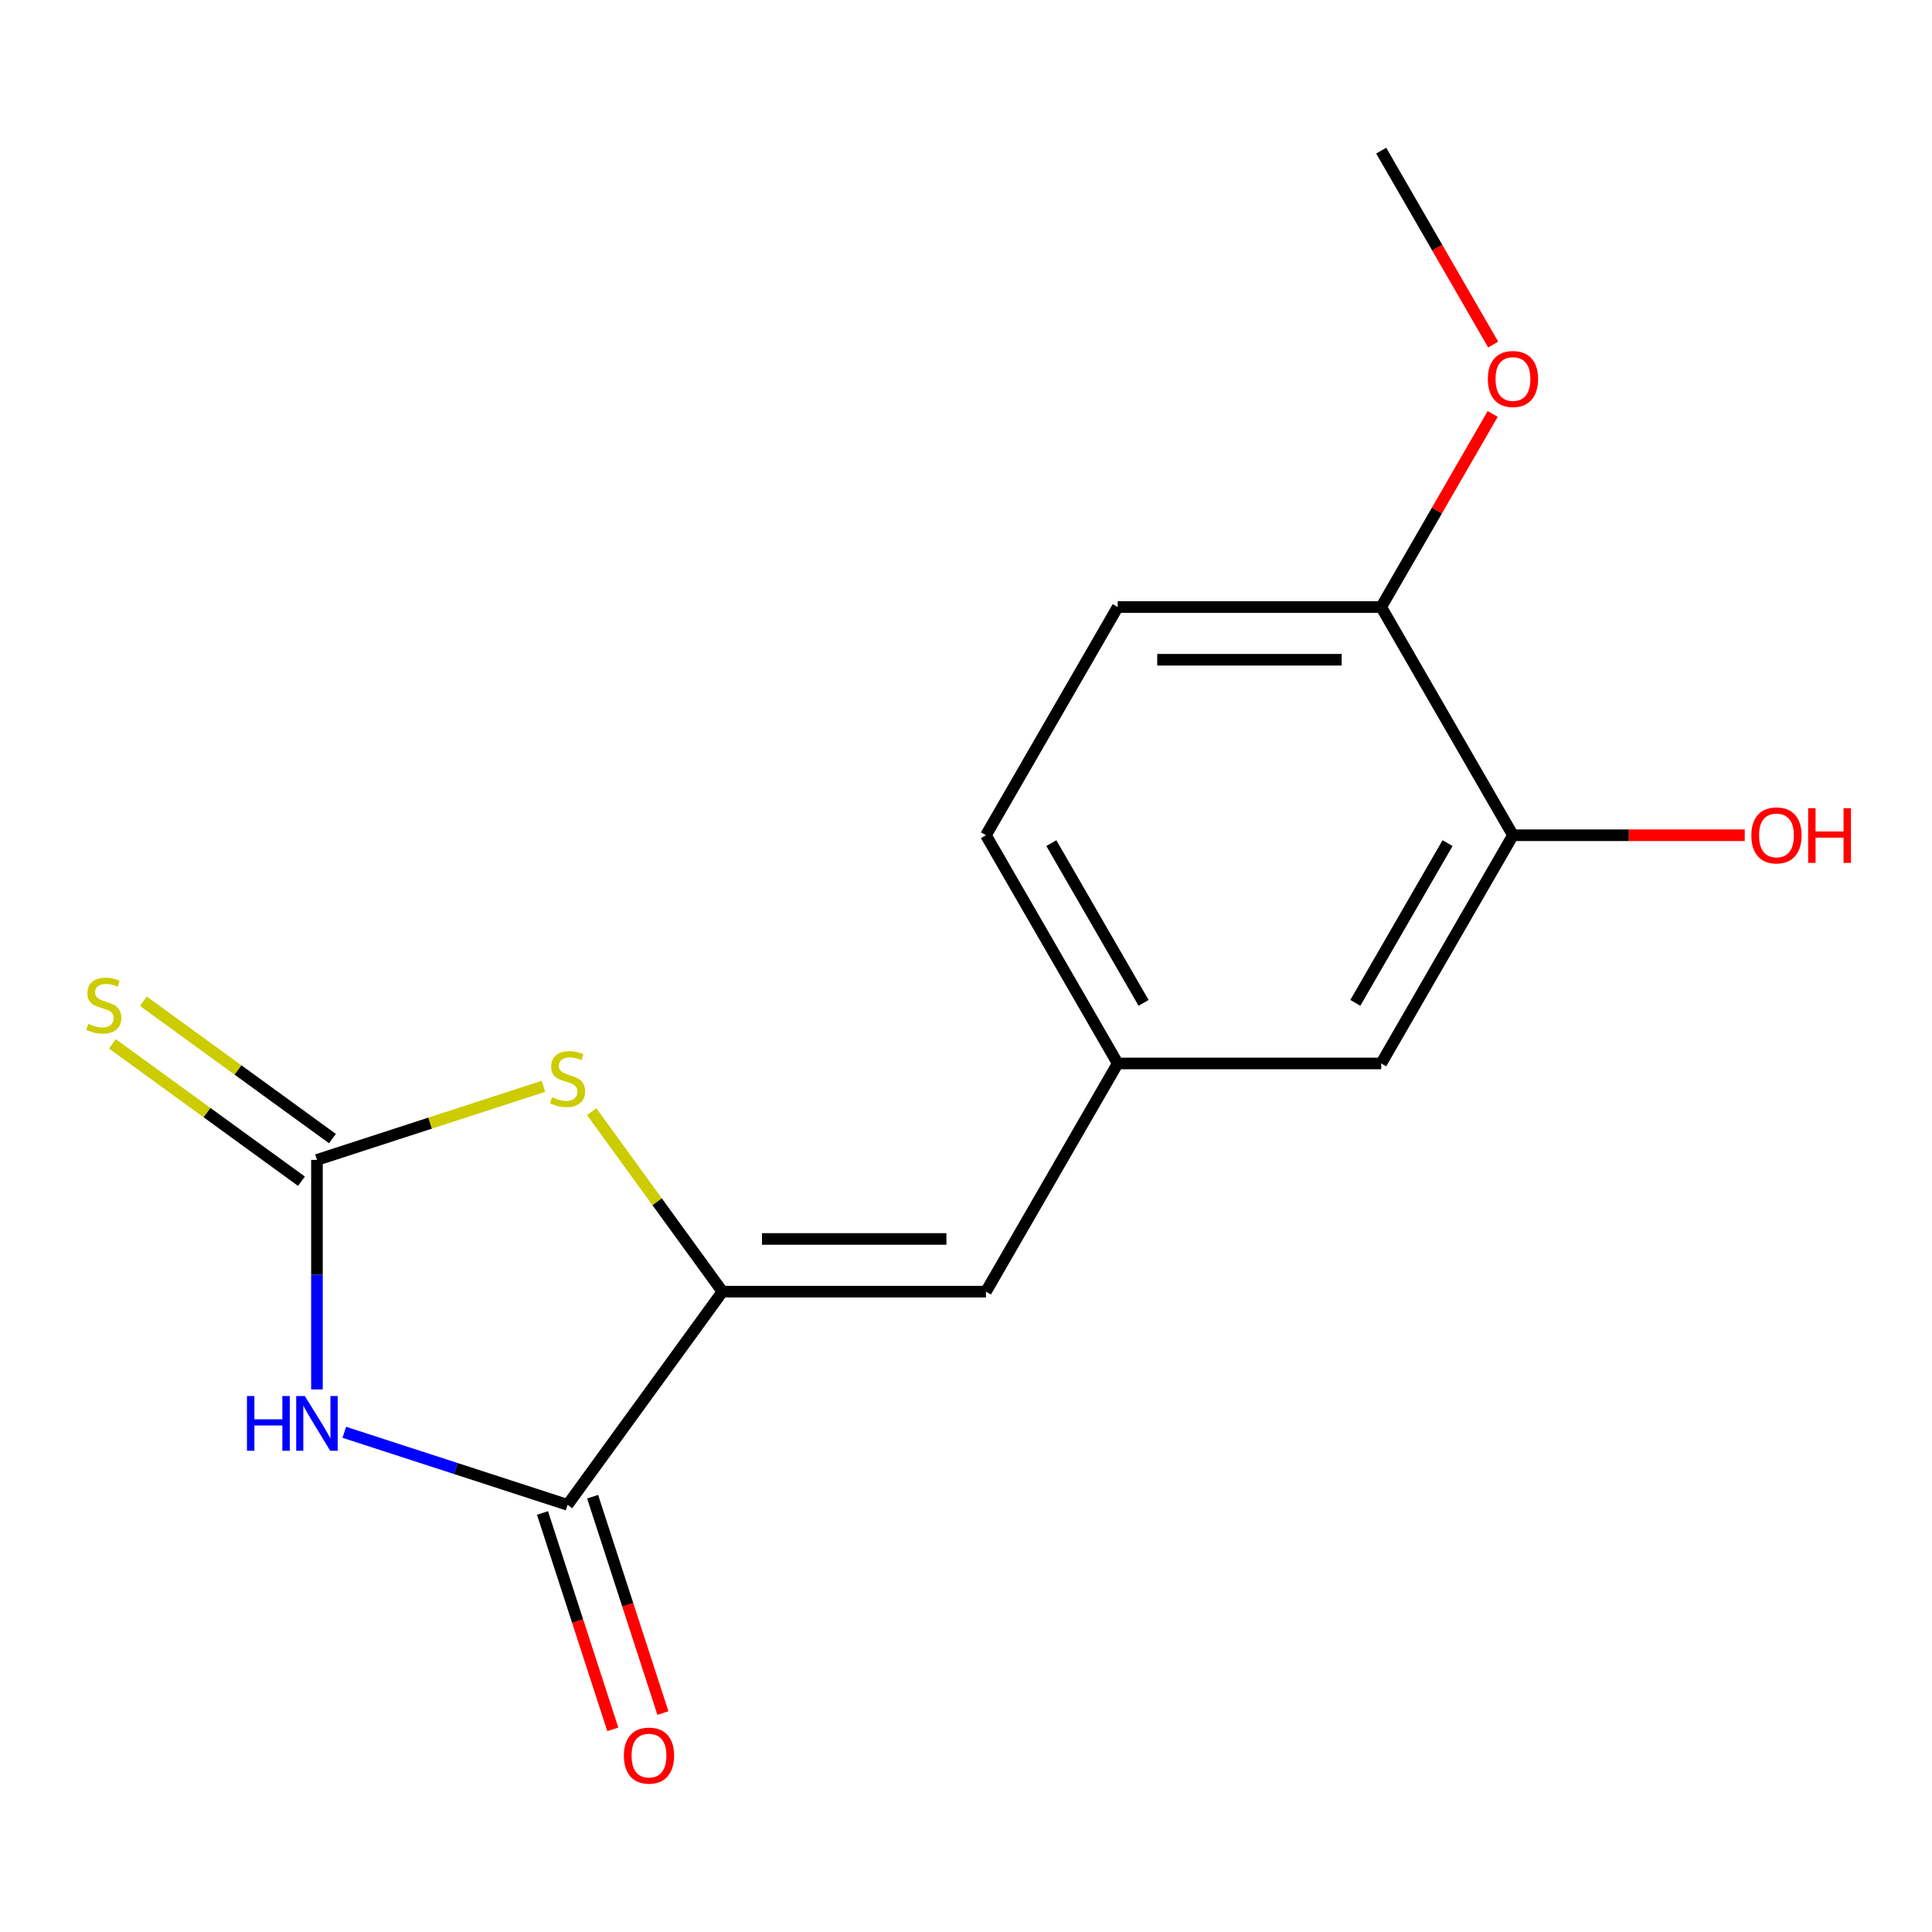 <?xml version='1.0' encoding='iso-8859-1'?>
<svg version='1.1' baseProfile='full'
              xmlns='http://www.w3.org/2000/svg'
                      xmlns:rdkit='http://www.rdkit.org/xml'
                      xmlns:xlink='http://www.w3.org/1999/xlink'
                  xml:space='preserve'
width='1000px' height='1000px' viewBox='0 0 1000 1000'>
<!-- END OF HEADER -->
<rect style='opacity:1.0;fill:#FFFFFF;stroke:none' width='1000' height='1000' x='0' y='0'> </rect>
<path class='bond-0' d='M 164.05,719.182 L 164.05,659.772' style='fill:none;fill-rule:evenodd;stroke:#0000FF;stroke-width:6px;stroke-linecap:butt;stroke-linejoin:miter;stroke-opacity:1' />
<path class='bond-0' d='M 164.05,659.772 L 164.05,600.362' style='fill:none;fill-rule:evenodd;stroke:#000000;stroke-width:6px;stroke-linecap:butt;stroke-linejoin:miter;stroke-opacity:1' />
<path class='bond-2' d='M 178.2,741.349 L 235.983,760.124' style='fill:none;fill-rule:evenodd;stroke:#0000FF;stroke-width:6px;stroke-linecap:butt;stroke-linejoin:miter;stroke-opacity:1' />
<path class='bond-2' d='M 235.983,760.124 L 293.765,778.899' style='fill:none;fill-rule:evenodd;stroke:#000000;stroke-width:6px;stroke-linecap:butt;stroke-linejoin:miter;stroke-opacity:1' />
<path class='bond-3' d='M 164.05,600.362 L 222.663,581.317' style='fill:none;fill-rule:evenodd;stroke:#000000;stroke-width:6px;stroke-linecap:butt;stroke-linejoin:miter;stroke-opacity:1' />
<path class='bond-3' d='M 222.663,581.317 L 281.275,562.273' style='fill:none;fill-rule:evenodd;stroke:#CCCC00;stroke-width:6px;stroke-linecap:butt;stroke-linejoin:miter;stroke-opacity:1' />
<path class='bond-5' d='M 172.067,589.327 L 123.141,553.78' style='fill:none;fill-rule:evenodd;stroke:#000000;stroke-width:6px;stroke-linecap:butt;stroke-linejoin:miter;stroke-opacity:1' />
<path class='bond-5' d='M 123.141,553.78 L 74.215,518.234' style='fill:none;fill-rule:evenodd;stroke:#CCCC00;stroke-width:6px;stroke-linecap:butt;stroke-linejoin:miter;stroke-opacity:1' />
<path class='bond-5' d='M 156.033,611.396 L 107.107,575.849' style='fill:none;fill-rule:evenodd;stroke:#000000;stroke-width:6px;stroke-linecap:butt;stroke-linejoin:miter;stroke-opacity:1' />
<path class='bond-5' d='M 107.107,575.849 L 58.181,540.302' style='fill:none;fill-rule:evenodd;stroke:#CCCC00;stroke-width:6px;stroke-linecap:butt;stroke-linejoin:miter;stroke-opacity:1' />
<path class='bond-1' d='M 373.933,668.557 L 293.765,778.899' style='fill:none;fill-rule:evenodd;stroke:#000000;stroke-width:6px;stroke-linecap:butt;stroke-linejoin:miter;stroke-opacity:1' />
<path class='bond-4' d='M 373.933,668.557 L 510.324,668.557' style='fill:none;fill-rule:evenodd;stroke:#000000;stroke-width:6px;stroke-linecap:butt;stroke-linejoin:miter;stroke-opacity:1' />
<path class='bond-4' d='M 394.392,641.279 L 489.865,641.279' style='fill:none;fill-rule:evenodd;stroke:#000000;stroke-width:6px;stroke-linecap:butt;stroke-linejoin:miter;stroke-opacity:1' />
<path class='bond-16' d='M 373.933,668.557 L 340.094,621.981' style='fill:none;fill-rule:evenodd;stroke:#000000;stroke-width:6px;stroke-linecap:butt;stroke-linejoin:miter;stroke-opacity:1' />
<path class='bond-16' d='M 340.094,621.981 L 306.255,575.405' style='fill:none;fill-rule:evenodd;stroke:#CCCC00;stroke-width:6px;stroke-linecap:butt;stroke-linejoin:miter;stroke-opacity:1' />
<path class='bond-8' d='M 280.794,783.114 L 298.987,839.106' style='fill:none;fill-rule:evenodd;stroke:#000000;stroke-width:6px;stroke-linecap:butt;stroke-linejoin:miter;stroke-opacity:1' />
<path class='bond-8' d='M 298.987,839.106 L 317.18,895.099' style='fill:none;fill-rule:evenodd;stroke:#FF0000;stroke-width:6px;stroke-linecap:butt;stroke-linejoin:miter;stroke-opacity:1' />
<path class='bond-8' d='M 306.737,774.684 L 324.93,830.677' style='fill:none;fill-rule:evenodd;stroke:#000000;stroke-width:6px;stroke-linecap:butt;stroke-linejoin:miter;stroke-opacity:1' />
<path class='bond-8' d='M 324.93,830.677 L 343.123,886.669' style='fill:none;fill-rule:evenodd;stroke:#FF0000;stroke-width:6px;stroke-linecap:butt;stroke-linejoin:miter;stroke-opacity:1' />
<path class='bond-7' d='M 510.324,668.557 L 578.519,550.439' style='fill:none;fill-rule:evenodd;stroke:#000000;stroke-width:6px;stroke-linecap:butt;stroke-linejoin:miter;stroke-opacity:1' />
<path class='bond-6' d='M 783.104,432.322 L 714.909,550.439' style='fill:none;fill-rule:evenodd;stroke:#000000;stroke-width:6px;stroke-linecap:butt;stroke-linejoin:miter;stroke-opacity:1' />
<path class='bond-6' d='M 749.251,436.4 L 701.515,519.083' style='fill:none;fill-rule:evenodd;stroke:#000000;stroke-width:6px;stroke-linecap:butt;stroke-linejoin:miter;stroke-opacity:1' />
<path class='bond-13' d='M 783.104,432.322 L 843.094,432.322' style='fill:none;fill-rule:evenodd;stroke:#000000;stroke-width:6px;stroke-linecap:butt;stroke-linejoin:miter;stroke-opacity:1' />
<path class='bond-13' d='M 843.094,432.322 L 903.085,432.322' style='fill:none;fill-rule:evenodd;stroke:#FF0000;stroke-width:6px;stroke-linecap:butt;stroke-linejoin:miter;stroke-opacity:1' />
<path class='bond-17' d='M 783.104,432.322 L 714.909,314.204' style='fill:none;fill-rule:evenodd;stroke:#000000;stroke-width:6px;stroke-linecap:butt;stroke-linejoin:miter;stroke-opacity:1' />
<path class='bond-9' d='M 578.519,550.439 L 714.909,550.439' style='fill:none;fill-rule:evenodd;stroke:#000000;stroke-width:6px;stroke-linecap:butt;stroke-linejoin:miter;stroke-opacity:1' />
<path class='bond-12' d='M 578.519,550.439 L 510.324,432.322' style='fill:none;fill-rule:evenodd;stroke:#000000;stroke-width:6px;stroke-linecap:butt;stroke-linejoin:miter;stroke-opacity:1' />
<path class='bond-12' d='M 591.913,519.083 L 544.176,436.4' style='fill:none;fill-rule:evenodd;stroke:#000000;stroke-width:6px;stroke-linecap:butt;stroke-linejoin:miter;stroke-opacity:1' />
<path class='bond-10' d='M 714.909,314.204 L 578.519,314.204' style='fill:none;fill-rule:evenodd;stroke:#000000;stroke-width:6px;stroke-linecap:butt;stroke-linejoin:miter;stroke-opacity:1' />
<path class='bond-10' d='M 694.451,341.482 L 598.977,341.482' style='fill:none;fill-rule:evenodd;stroke:#000000;stroke-width:6px;stroke-linecap:butt;stroke-linejoin:miter;stroke-opacity:1' />
<path class='bond-14' d='M 714.909,314.204 L 743.762,264.231' style='fill:none;fill-rule:evenodd;stroke:#000000;stroke-width:6px;stroke-linecap:butt;stroke-linejoin:miter;stroke-opacity:1' />
<path class='bond-14' d='M 743.762,264.231 L 772.614,214.257' style='fill:none;fill-rule:evenodd;stroke:#FF0000;stroke-width:6px;stroke-linecap:butt;stroke-linejoin:miter;stroke-opacity:1' />
<path class='bond-11' d='M 578.519,314.204 L 510.324,432.322' style='fill:none;fill-rule:evenodd;stroke:#000000;stroke-width:6px;stroke-linecap:butt;stroke-linejoin:miter;stroke-opacity:1' />
<path class='bond-15' d='M 772.868,178.357 L 743.889,128.163' style='fill:none;fill-rule:evenodd;stroke:#FF0000;stroke-width:6px;stroke-linecap:butt;stroke-linejoin:miter;stroke-opacity:1' />
<path class='bond-15' d='M 743.889,128.163 L 714.909,77.969' style='fill:none;fill-rule:evenodd;stroke:#000000;stroke-width:6px;stroke-linecap:butt;stroke-linejoin:miter;stroke-opacity:1' />
<path  class='atom-0' d='M 127.83 722.592
L 131.67 722.592
L 131.67 734.632
L 146.15 734.632
L 146.15 722.592
L 149.99 722.592
L 149.99 750.912
L 146.15 750.912
L 146.15 737.832
L 131.67 737.832
L 131.67 750.912
L 127.83 750.912
L 127.83 722.592
' fill='#0000FF'/>
<path  class='atom-0' d='M 157.79 722.592
L 167.07 737.592
Q 167.99 739.072, 169.47 741.752
Q 170.95 744.432, 171.03 744.592
L 171.03 722.592
L 174.79 722.592
L 174.79 750.912
L 170.91 750.912
L 160.95 734.512
Q 159.79 732.592, 158.55 730.392
Q 157.35 728.192, 156.99 727.512
L 156.99 750.912
L 153.31 750.912
L 153.31 722.592
L 157.79 722.592
' fill='#0000FF'/>
<path  class='atom-4' d='M 285.765 567.935
Q 286.085 568.055, 287.405 568.615
Q 288.725 569.175, 290.165 569.535
Q 291.645 569.855, 293.085 569.855
Q 295.765 569.855, 297.325 568.575
Q 298.885 567.255, 298.885 564.975
Q 298.885 563.415, 298.085 562.455
Q 297.325 561.495, 296.125 560.975
Q 294.925 560.455, 292.925 559.855
Q 290.405 559.095, 288.885 558.375
Q 287.405 557.655, 286.325 556.135
Q 285.285 554.615, 285.285 552.055
Q 285.285 548.495, 287.685 546.295
Q 290.125 544.095, 294.925 544.095
Q 298.205 544.095, 301.925 545.655
L 301.005 548.735
Q 297.605 547.335, 295.045 547.335
Q 292.285 547.335, 290.765 548.495
Q 289.245 549.615, 289.285 551.575
Q 289.285 553.095, 290.045 554.015
Q 290.845 554.935, 291.965 555.455
Q 293.125 555.975, 295.045 556.575
Q 297.605 557.375, 299.125 558.175
Q 300.645 558.975, 301.725 560.615
Q 302.845 562.215, 302.845 564.975
Q 302.845 568.895, 300.205 571.015
Q 297.605 573.095, 293.245 573.095
Q 290.725 573.095, 288.805 572.535
Q 286.925 572.015, 284.685 571.095
L 285.765 567.935
' fill='#CCCC00'/>
<path  class='atom-6' d='M 45.708 529.913
Q 46.028 530.033, 47.348 530.593
Q 48.668 531.153, 50.108 531.513
Q 51.588 531.833, 53.028 531.833
Q 55.708 531.833, 57.268 530.553
Q 58.828 529.233, 58.828 526.953
Q 58.828 525.393, 58.028 524.433
Q 57.268 523.473, 56.068 522.953
Q 54.868 522.433, 52.868 521.833
Q 50.348 521.073, 48.828 520.353
Q 47.348 519.633, 46.268 518.113
Q 45.228 516.593, 45.228 514.033
Q 45.228 510.473, 47.628 508.273
Q 50.068 506.073, 54.868 506.073
Q 58.148 506.073, 61.868 507.633
L 60.948 510.713
Q 57.548 509.313, 54.988 509.313
Q 52.228 509.313, 50.708 510.473
Q 49.188 511.593, 49.228 513.553
Q 49.228 515.073, 49.988 515.993
Q 50.788 516.913, 51.908 517.433
Q 53.068 517.953, 54.988 518.553
Q 57.548 519.353, 59.068 520.153
Q 60.588 520.953, 61.668 522.593
Q 62.788 524.193, 62.788 526.953
Q 62.788 530.873, 60.148 532.993
Q 57.548 535.073, 53.188 535.073
Q 50.668 535.073, 48.748 534.513
Q 46.868 533.993, 44.628 533.073
L 45.708 529.913
' fill='#CCCC00'/>
<path  class='atom-9' d='M 322.912 908.694
Q 322.912 901.894, 326.272 898.094
Q 329.632 894.294, 335.912 894.294
Q 342.192 894.294, 345.552 898.094
Q 348.912 901.894, 348.912 908.694
Q 348.912 915.574, 345.512 919.494
Q 342.112 923.374, 335.912 923.374
Q 329.672 923.374, 326.272 919.494
Q 322.912 915.614, 322.912 908.694
M 335.912 920.174
Q 340.232 920.174, 342.552 917.294
Q 344.912 914.374, 344.912 908.694
Q 344.912 903.134, 342.552 900.334
Q 340.232 897.494, 335.912 897.494
Q 331.592 897.494, 329.232 900.294
Q 326.912 903.094, 326.912 908.694
Q 326.912 914.414, 329.232 917.294
Q 331.592 920.174, 335.912 920.174
' fill='#FF0000'/>
<path  class='atom-14' d='M 906.495 432.402
Q 906.495 425.602, 909.855 421.802
Q 913.215 418.002, 919.495 418.002
Q 925.775 418.002, 929.135 421.802
Q 932.495 425.602, 932.495 432.402
Q 932.495 439.282, 929.095 443.202
Q 925.695 447.082, 919.495 447.082
Q 913.255 447.082, 909.855 443.202
Q 906.495 439.322, 906.495 432.402
M 919.495 443.882
Q 923.815 443.882, 926.135 441.002
Q 928.495 438.082, 928.495 432.402
Q 928.495 426.842, 926.135 424.042
Q 923.815 421.202, 919.495 421.202
Q 915.175 421.202, 912.815 424.002
Q 910.495 426.802, 910.495 432.402
Q 910.495 438.122, 912.815 441.002
Q 915.175 443.882, 919.495 443.882
' fill='#FF0000'/>
<path  class='atom-14' d='M 935.895 418.322
L 939.735 418.322
L 939.735 430.362
L 954.215 430.362
L 954.215 418.322
L 958.055 418.322
L 958.055 446.642
L 954.215 446.642
L 954.215 433.562
L 939.735 433.562
L 939.735 446.642
L 935.895 446.642
L 935.895 418.322
' fill='#FF0000'/>
<path  class='atom-15' d='M 770.104 196.167
Q 770.104 189.367, 773.464 185.567
Q 776.824 181.767, 783.104 181.767
Q 789.384 181.767, 792.744 185.567
Q 796.104 189.367, 796.104 196.167
Q 796.104 203.047, 792.704 206.967
Q 789.304 210.847, 783.104 210.847
Q 776.864 210.847, 773.464 206.967
Q 770.104 203.087, 770.104 196.167
M 783.104 207.647
Q 787.424 207.647, 789.744 204.767
Q 792.104 201.847, 792.104 196.167
Q 792.104 190.607, 789.744 187.807
Q 787.424 184.967, 783.104 184.967
Q 778.784 184.967, 776.424 187.767
Q 774.104 190.567, 774.104 196.167
Q 774.104 201.887, 776.424 204.767
Q 778.784 207.647, 783.104 207.647
' fill='#FF0000'/>
</svg>
